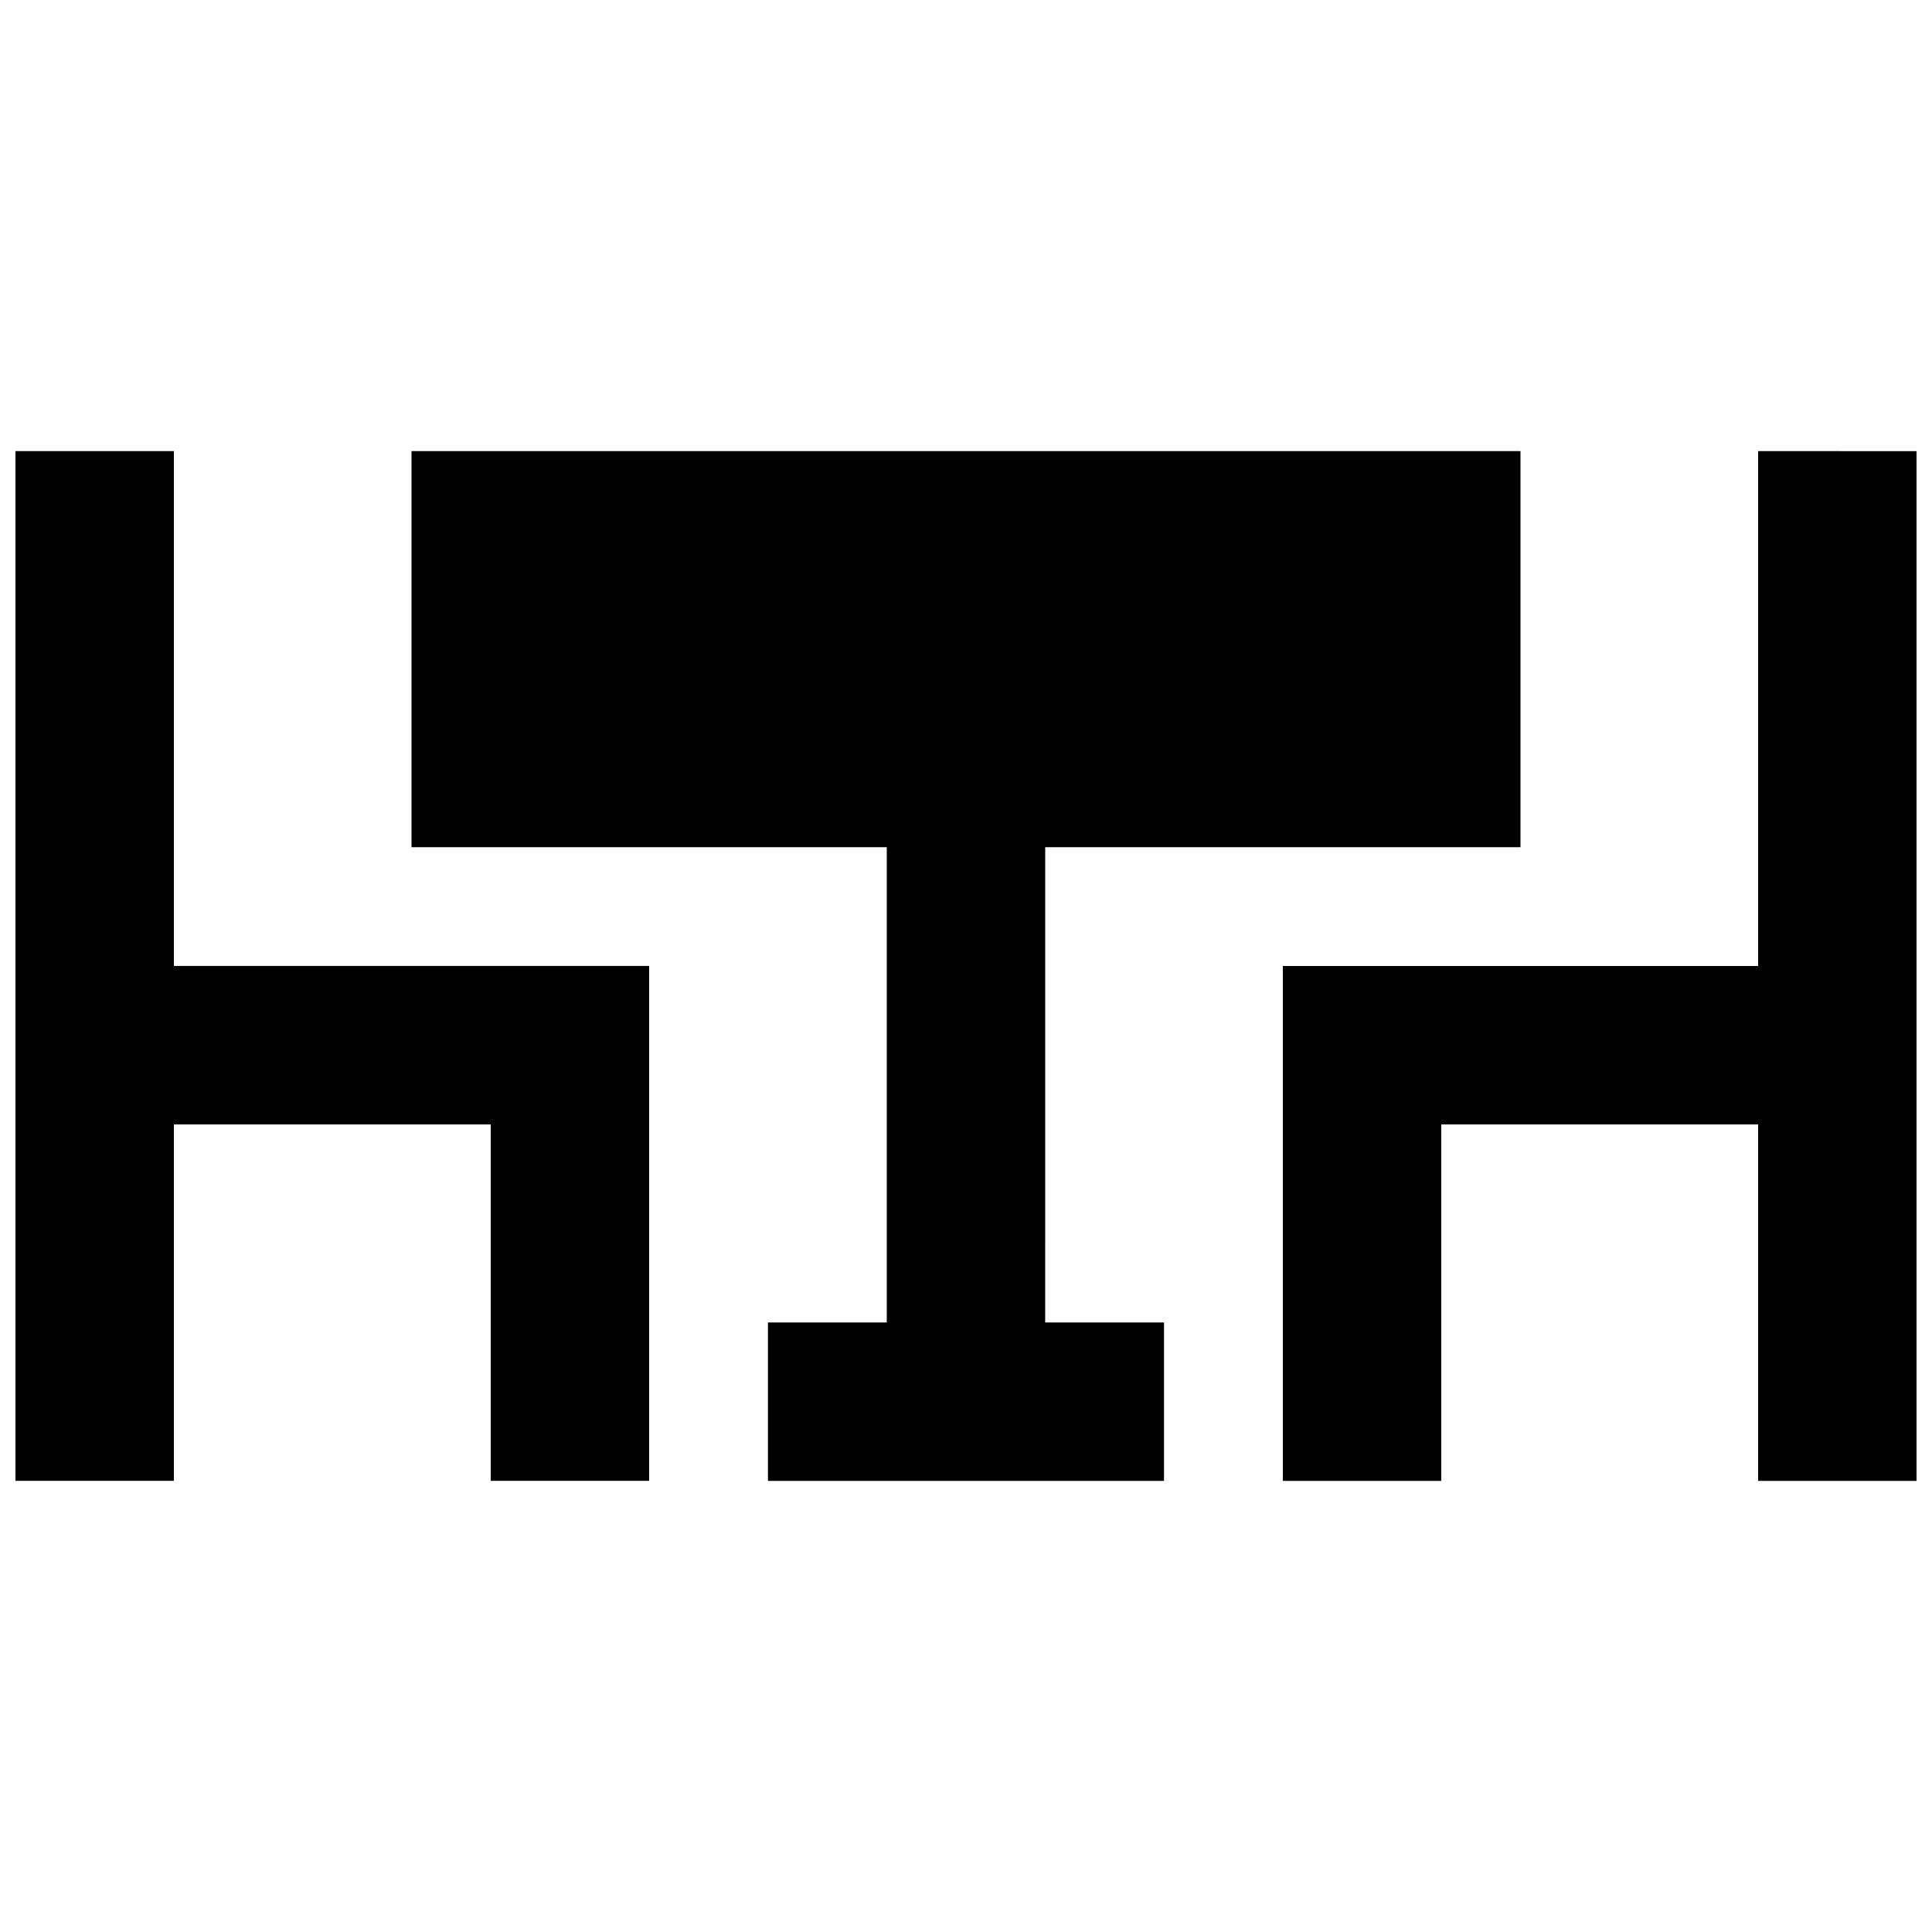 <?xml version="1.0" encoding="UTF-8"?>
<!-- The Best Svg Icon site in the world: iconSvg.co, Visit us! https://iconsvg.co -->
<svg width="800px" height="800px" version="1.1" viewBox="144 144 512 512" xmlns="http://www.w3.org/2000/svg">
 <defs>
  <clipPath id="b">
   <path d="m483 263h168.9v274h-168.9z"/>
  </clipPath>
  <clipPath id="a">
   <path d="m148.09 263h168.91v274h-168.91z"/>
  </clipPath>
 </defs>
 <path d="m420.99 368.51h125.95v-104.96h-293.89v104.96h125.95v125.95h-31.488v41.984h104.96v-41.984h-31.488z"/>
 <g clip-path="url(#b)">
  <path d="m609.92 263.55v136.45h-125.95v136.45h41.984v-94.461h83.969v94.461h41.984v-272.89z"/>
 </g>
 <g clip-path="url(#a)">
  <path d="m190.08 263.55h-41.984v272.89h41.984v-94.461h83.969v94.461h41.984v-136.45h-125.95z"/>
 </g>
</svg>